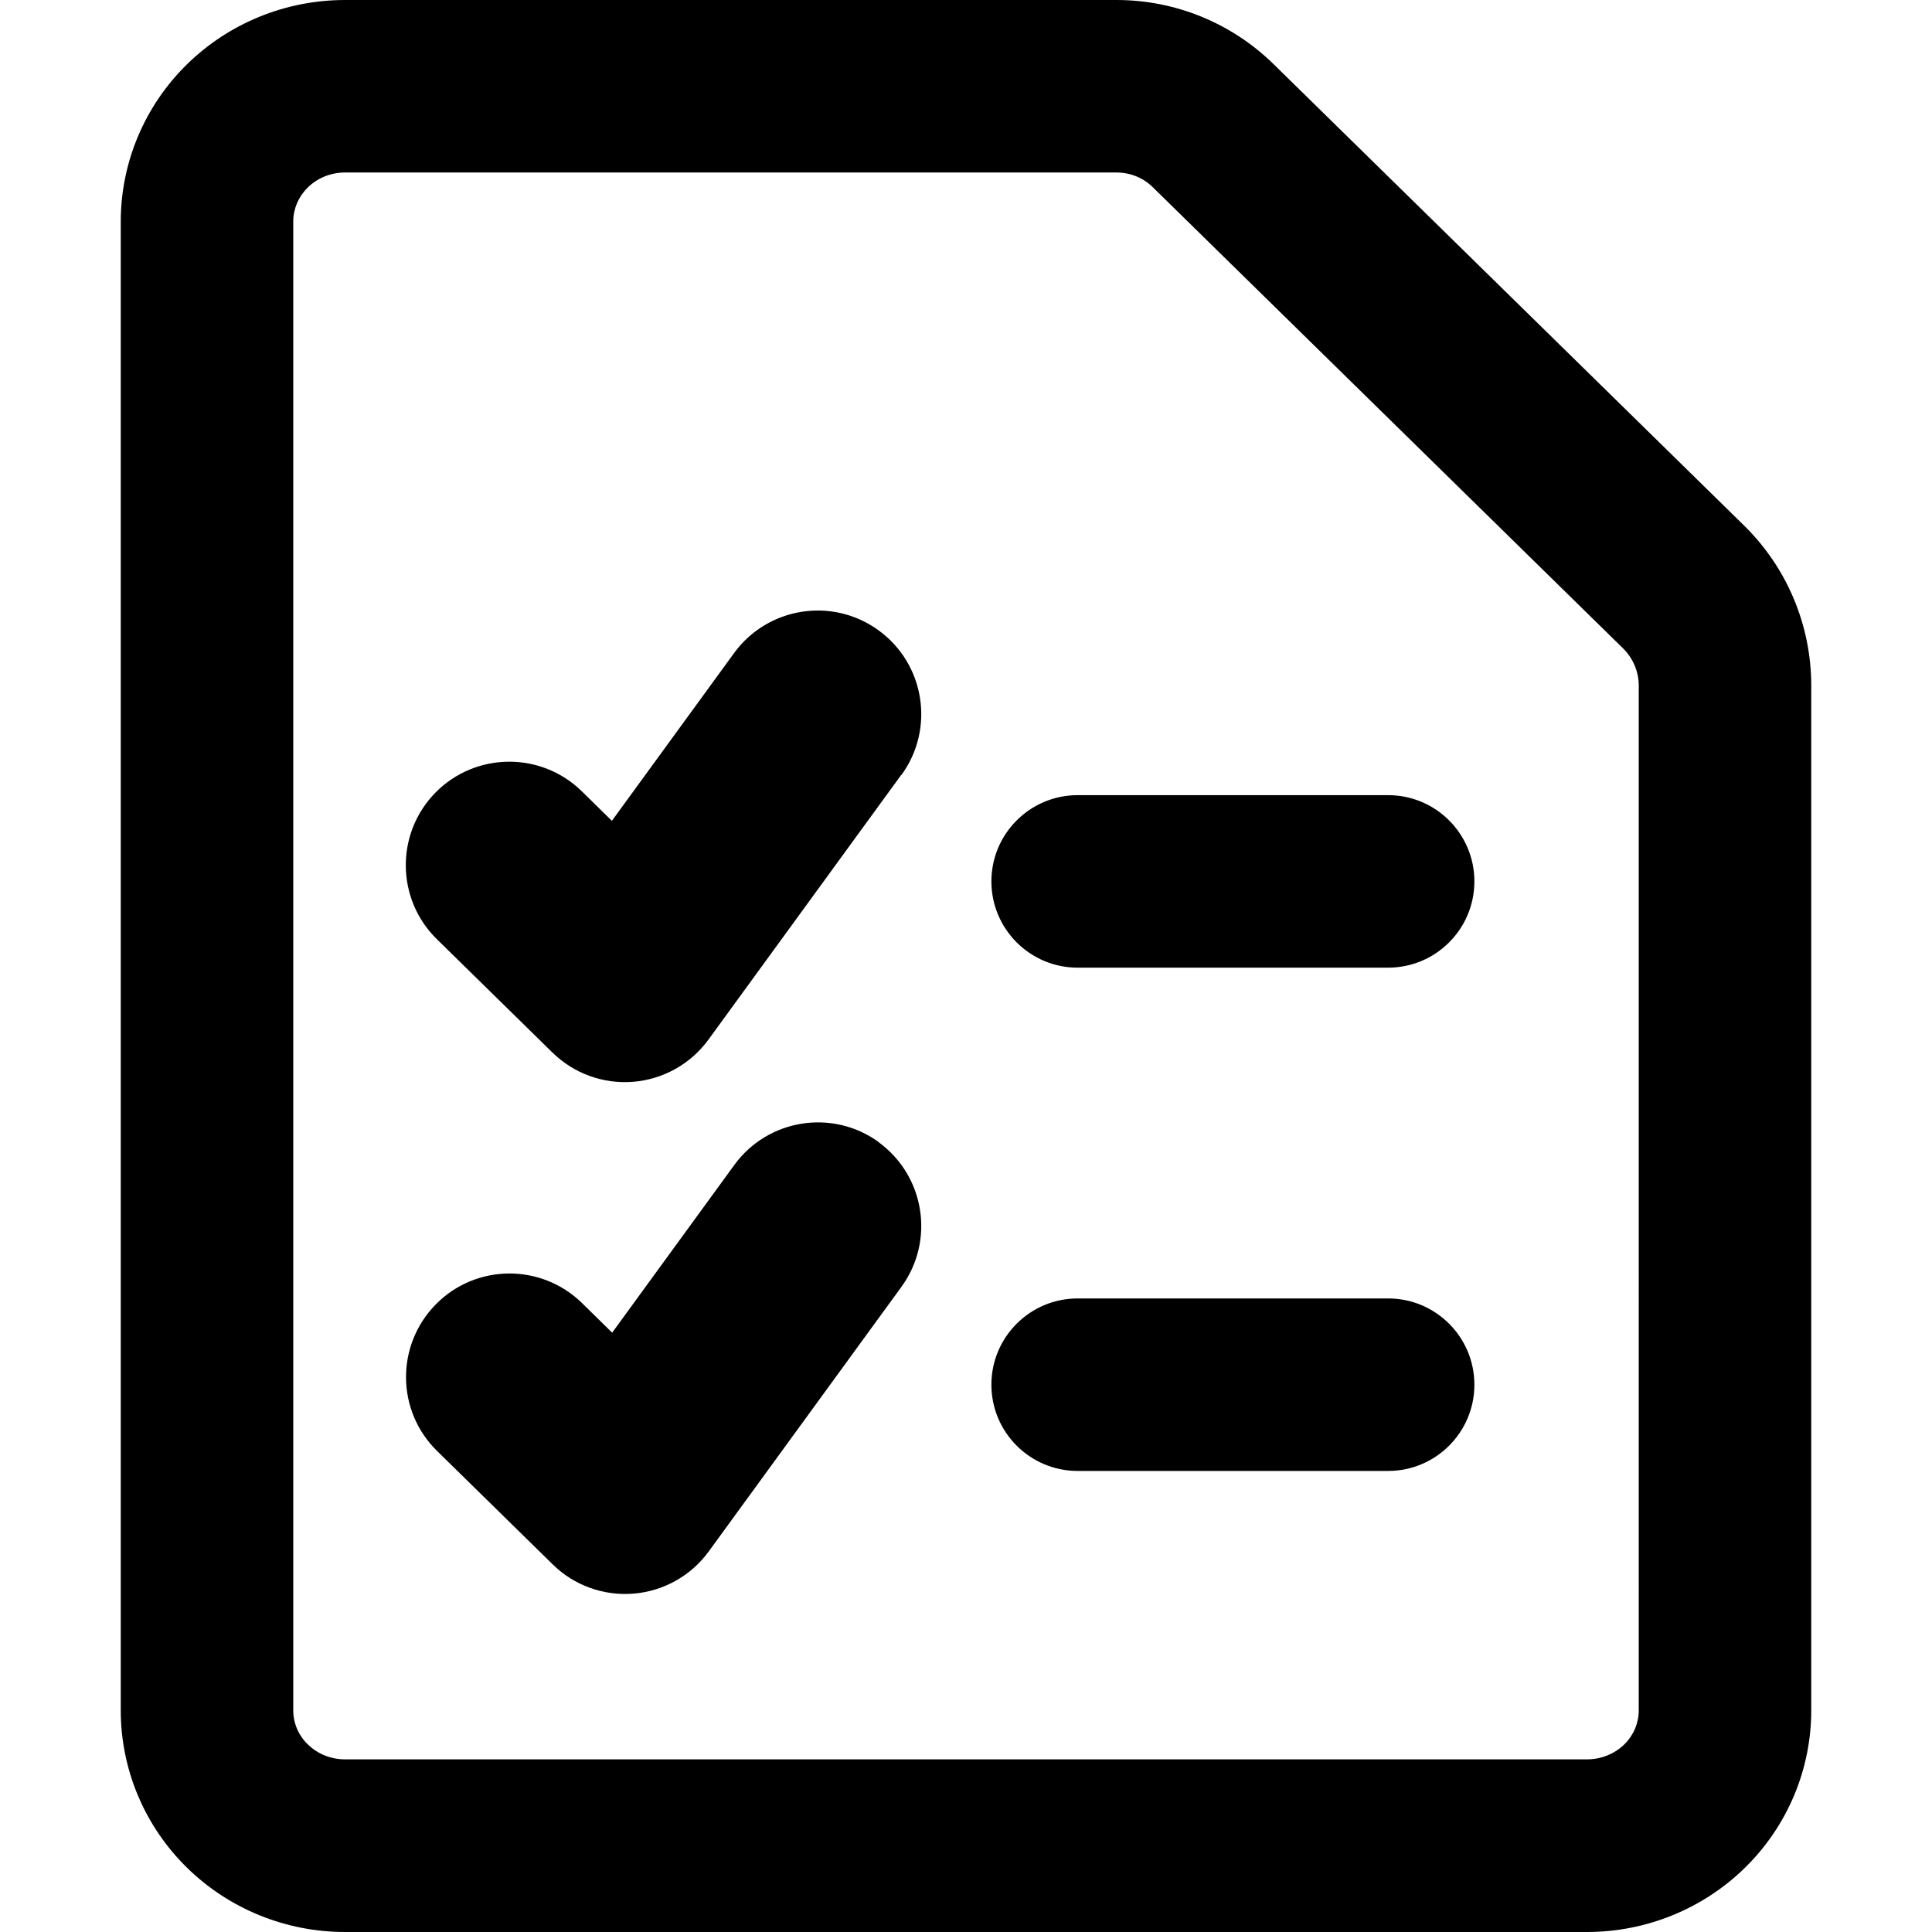 <svg xmlns="http://www.w3.org/2000/svg" fill="none" viewBox="0 0 14 14" id="Task-List--Streamline-Core-Remix">
  <desc>
    Task List Streamline Icon: https://streamlinehq.com
  </desc>
  <g id="Free Remix/Work Education/task-list--task-list-work">
    <path id="Union" fill="#000000" fill-rule="evenodd" d="M2.5 1.25c-0.103 0 -0.2 0.04 -0.269 0.108 -0.069 0.068 -0.106 0.157 -0.106 0.247V12.394c0 0.09 0.036 0.18 0.106 0.247 0.069 0.068 0.166 0.108 0.269 0.108h9c0.103 0 0.2 -0.04 0.27 -0.108 0.069 -0.068 0.105 -0.157 0.105 -0.247V4.968c0 -0.101 -0.041 -0.197 -0.112 -0.268L8.354 1.357c-0.07 -0.069 -0.164 -0.107 -0.263 -0.107H2.5ZM1.355 0.466C1.661 0.166 2.073 0 2.5 0h5.591c0.426 0 0.834 0.167 1.138 0.465l3.409 3.343c0.312 0.306 0.487 0.724 0.487 1.16v7.426c0 0.43 -0.174 0.84 -0.48 1.14 -0.306 0.3 -0.718 0.466 -1.145 0.466h-9c-0.427 0 -0.839 -0.166 -1.145 -0.466 -0.306 -0.3 -0.48 -0.71 -0.48 -1.14V1.606c0 -0.43 0.174 -0.84 0.48 -1.14ZM7.184 6.387c0 -0.345 0.28 -0.625 0.625 -0.625h2.25c0.345 0 0.625 0.28 0.625 0.625s-0.28 0.625 -0.625 0.625H7.809c-0.345 0 -0.625 -0.28 -0.625 -0.625Zm0.625 3.022c-0.345 0 -0.625 0.28 -0.625 0.625 0 0.345 0.28 0.625 0.625 0.625h2.25c0.345 0 0.625 -0.28 0.625 -0.625 0 -0.345 -0.28 -0.625 -0.625 -0.625H7.809ZM6.367 8.277c0.335 0.244 0.409 0.713 0.165 1.048L5.136 11.242c-0.128 0.176 -0.327 0.288 -0.544 0.306 -0.217 0.018 -0.432 -0.059 -0.587 -0.212l-0.838 -0.822c-0.296 -0.29 -0.3 -0.765 -0.01 -1.061 0.29 -0.296 0.765 -0.3 1.061 -0.01l0.218 0.214 0.885 -1.215c0.244 -0.335 0.713 -0.409 1.048 -0.165Zm0.165 -2.661c0.244 -0.335 0.17 -0.804 -0.165 -1.048 -0.335 -0.244 -0.804 -0.17 -1.048 0.165L4.434 5.948l-0.218 -0.214c-0.296 -0.29 -0.771 -0.285 -1.061 0.01 -0.29 0.296 -0.285 0.771 0.01 1.061l0.838 0.822c0.156 0.153 0.37 0.23 0.587 0.212 0.217 -0.018 0.416 -0.13 0.544 -0.306l1.396 -1.917Z" clip-rule="evenodd" stroke-width="1"></path>
  </g>
</svg>